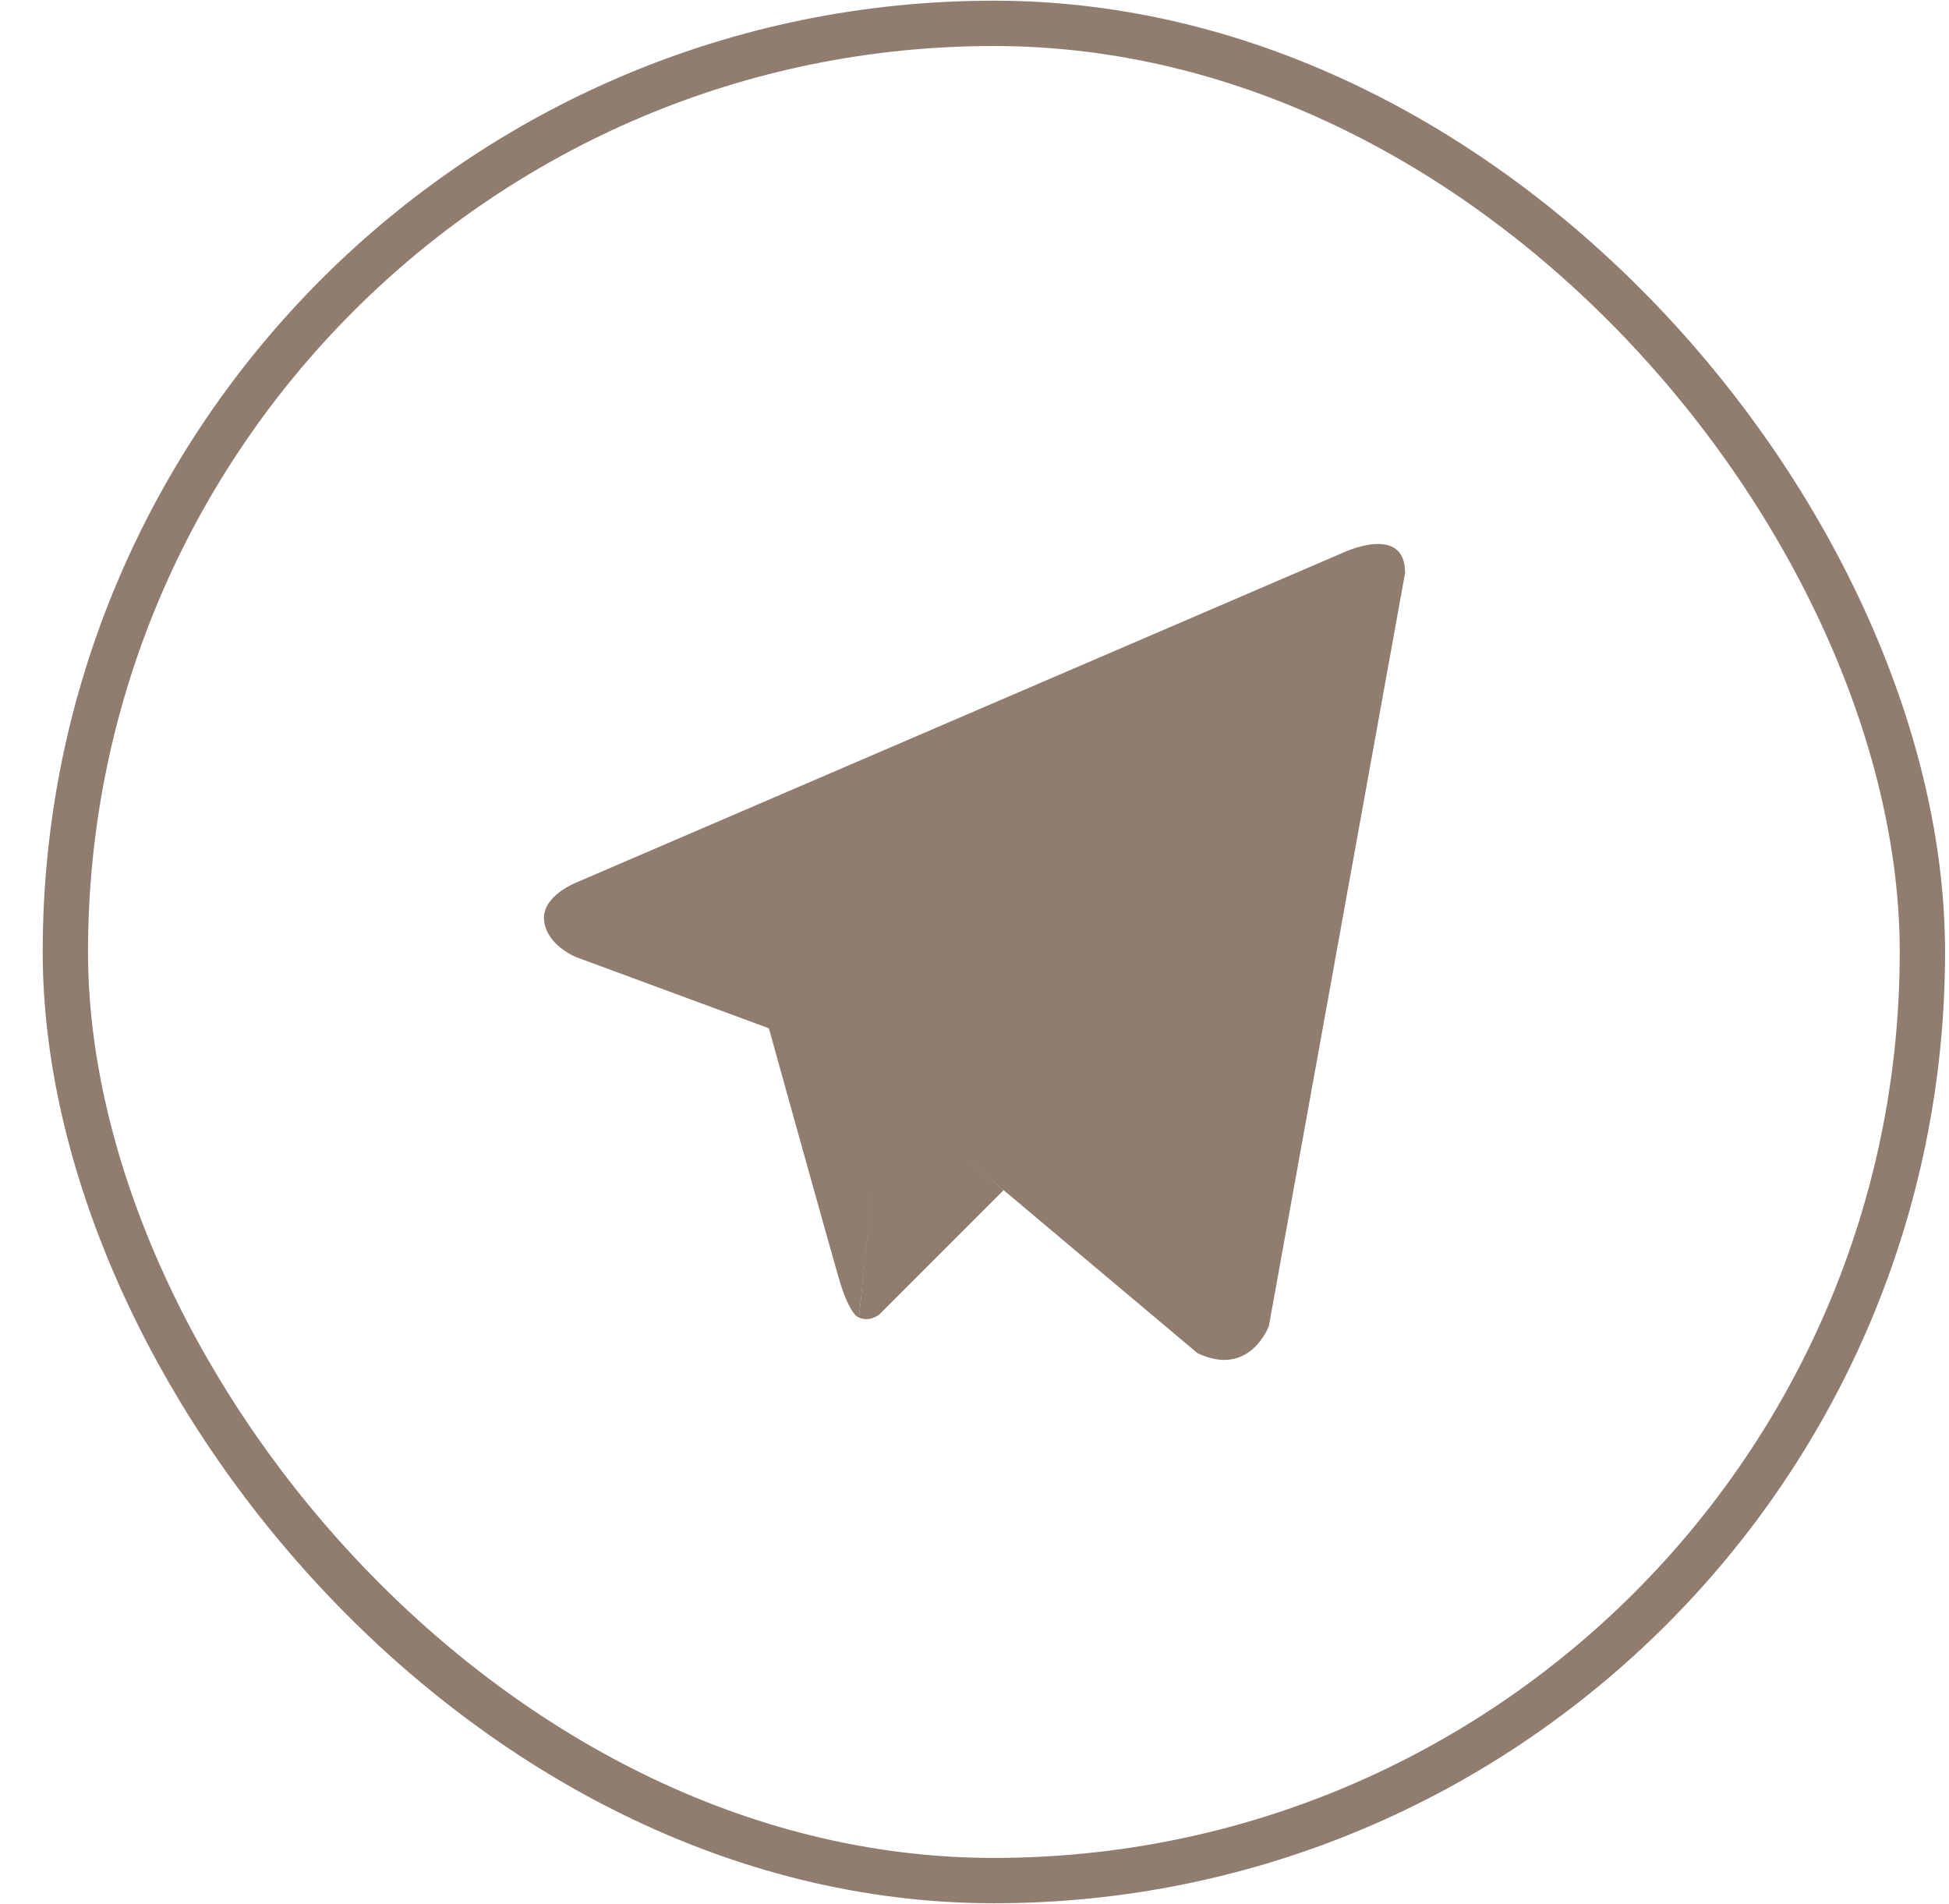 <?xml version="1.0" encoding="UTF-8"?> <svg xmlns="http://www.w3.org/2000/svg" width="43" height="42" viewBox="0 0 43 42" fill="none"> <rect x="1.442" y="0.515" width="40.971" height="40.971" rx="20.485" stroke="#907D6F"></rect> <path d="M31 12.638L27.995 29.251C27.995 29.251 27.575 30.403 26.419 29.85L19.484 24.02L16.963 22.684L12.718 21.117C12.718 21.117 12.067 20.864 12.004 20.311C11.941 19.758 12.739 19.458 12.739 19.458L29.613 12.2C29.613 12.2 31 11.532 31 12.638Z" fill="#907D6F"></path> <path d="M18.951 29.064C18.951 29.064 18.749 29.043 18.497 28.167C18.245 27.292 16.963 22.684 16.963 22.684L27.154 15.587C27.154 15.587 27.743 15.195 27.722 15.587C27.722 15.587 27.827 15.656 27.512 15.979C27.197 16.302 19.506 23.882 19.506 23.882" fill="#907D6F"></path> <path d="M22.143 26.255L19.401 28.997C19.401 28.997 19.186 29.176 18.951 29.064L19.477 23.971" fill="#907D6F"></path> </svg> 
